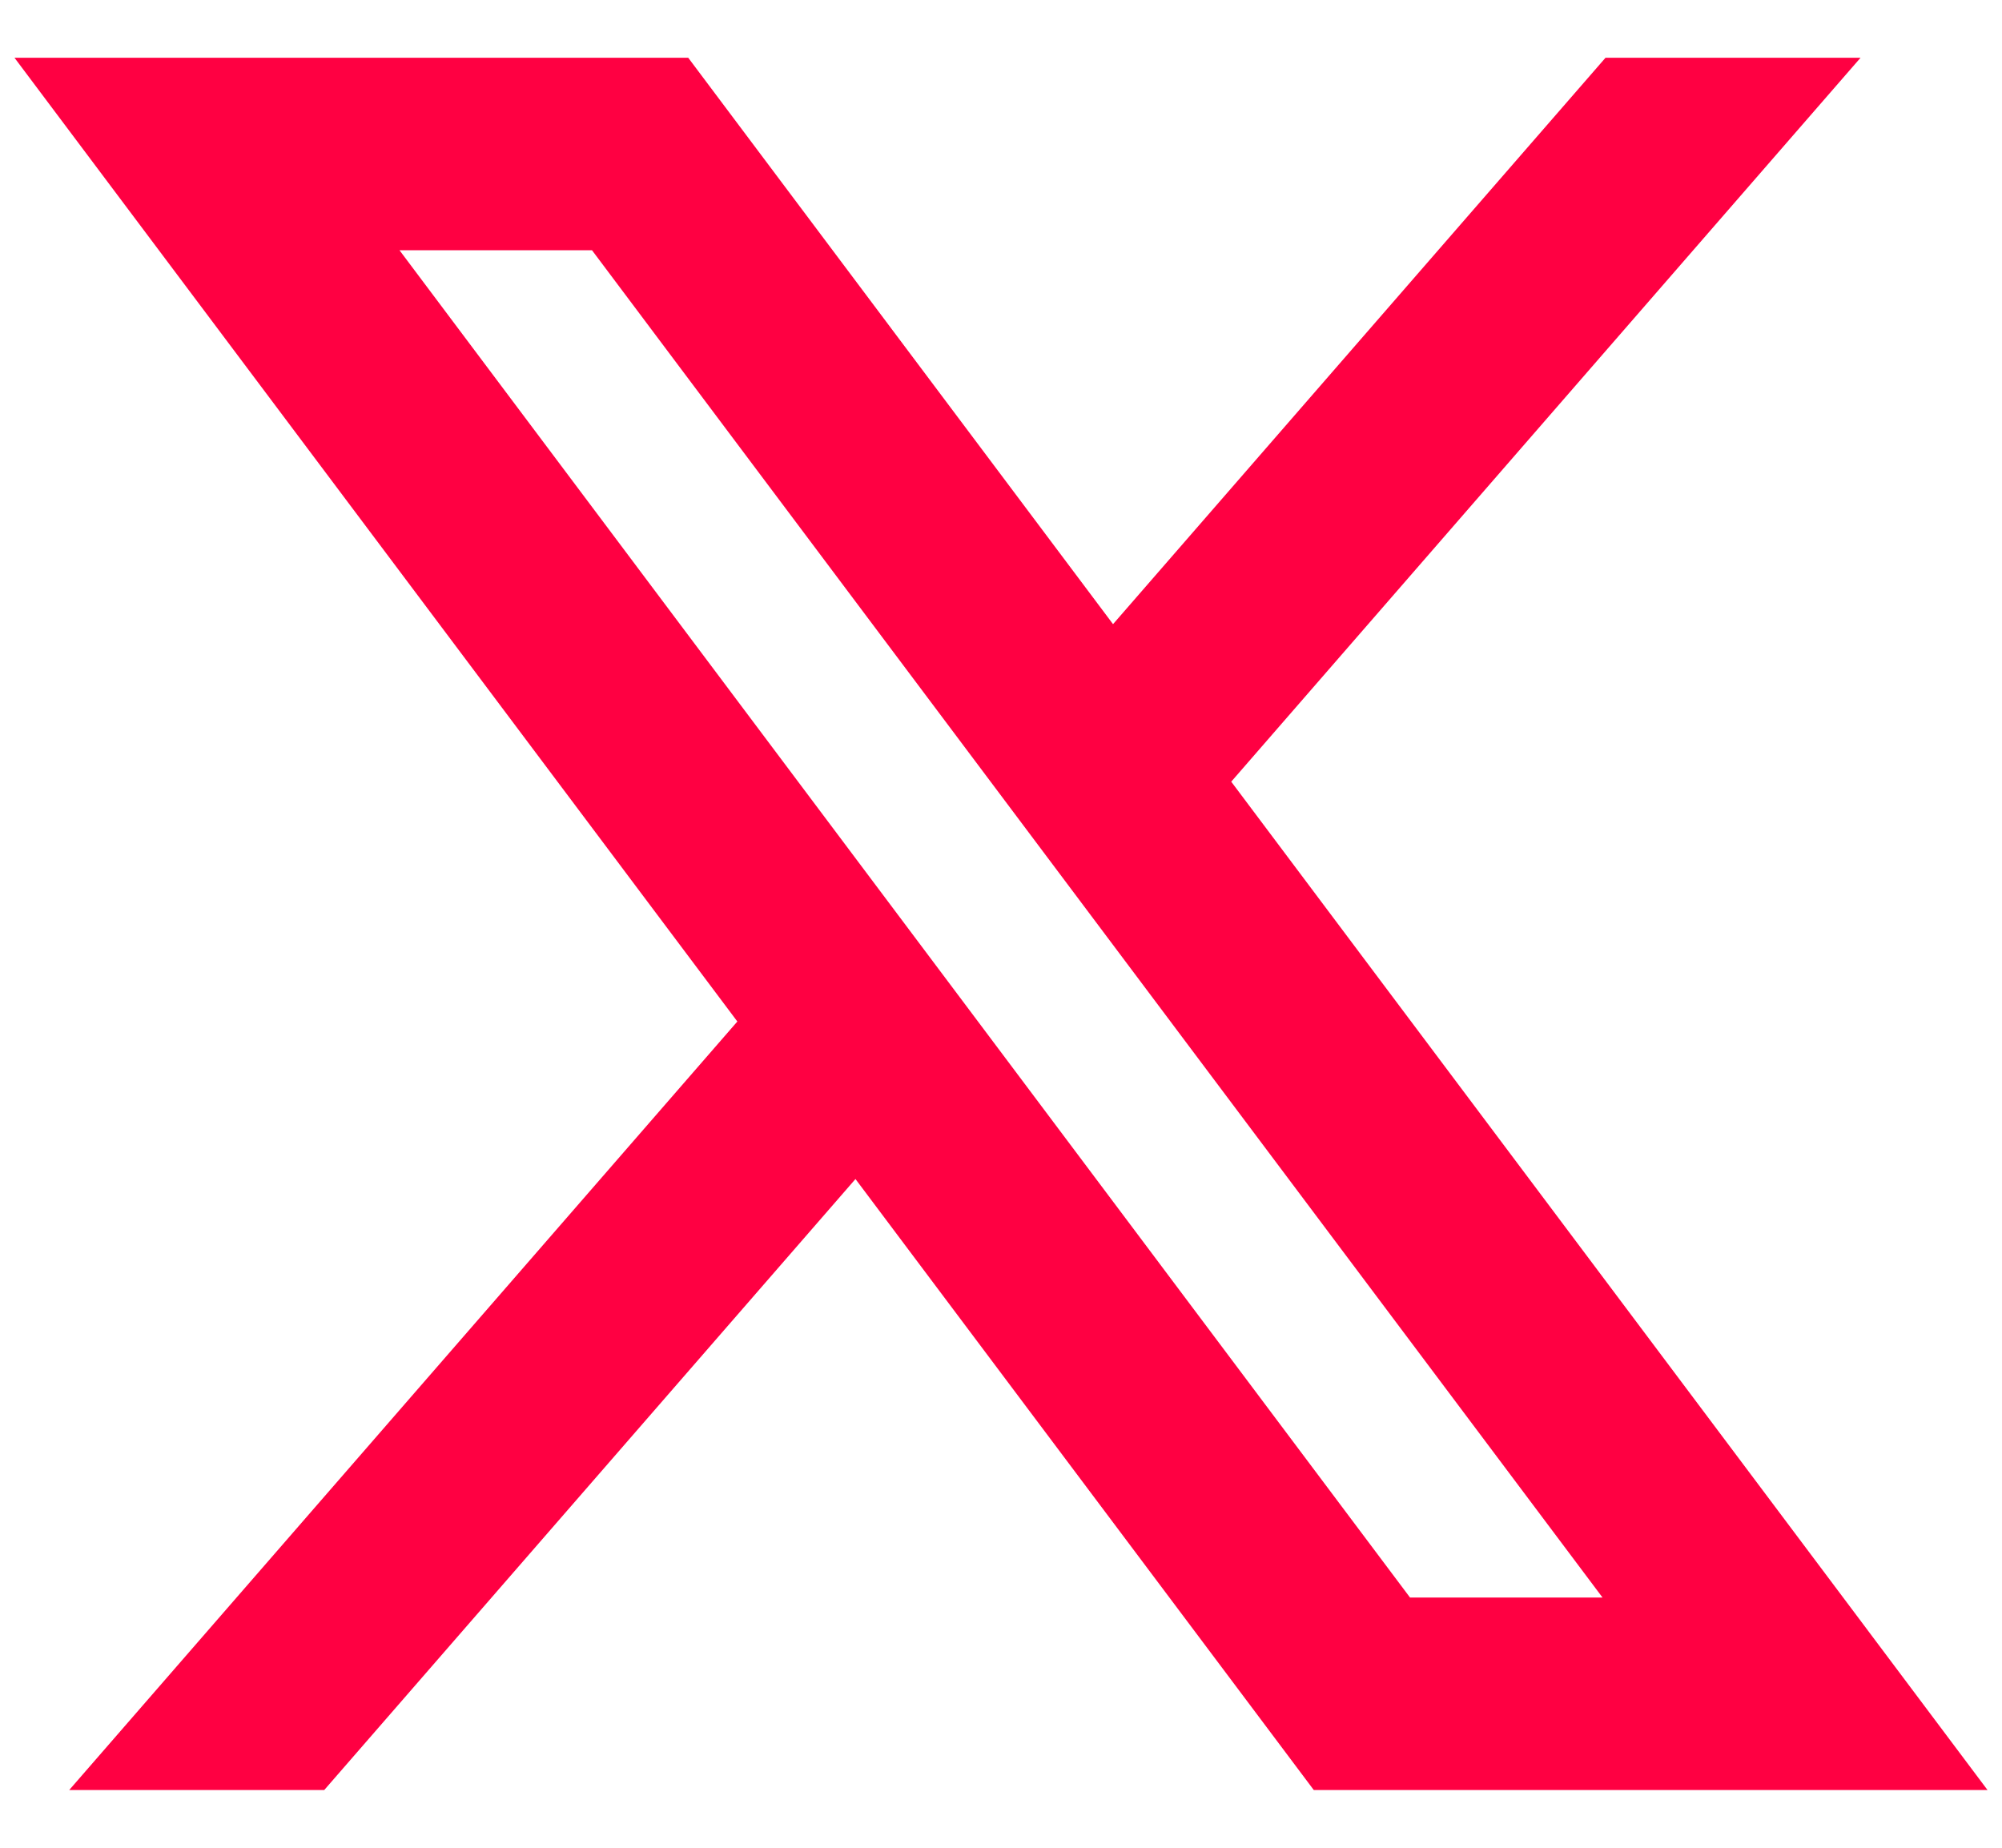 <svg width="26" height="24" viewBox="0 0 26 24" fill="none" xmlns="http://www.w3.org/2000/svg">
<path d="M11.11 15.314L17.062 23.25H25.812L15.99 10.153L24.163 0.75H20.851L14.455 8.107L8.938 0.75H0.188L9.576 13.268L0.899 23.25H4.211L11.11 15.314ZM18.312 20.75L5.188 3.25H7.688L20.812 20.75H18.312Z" fill="#FF0042"/>
</svg>
